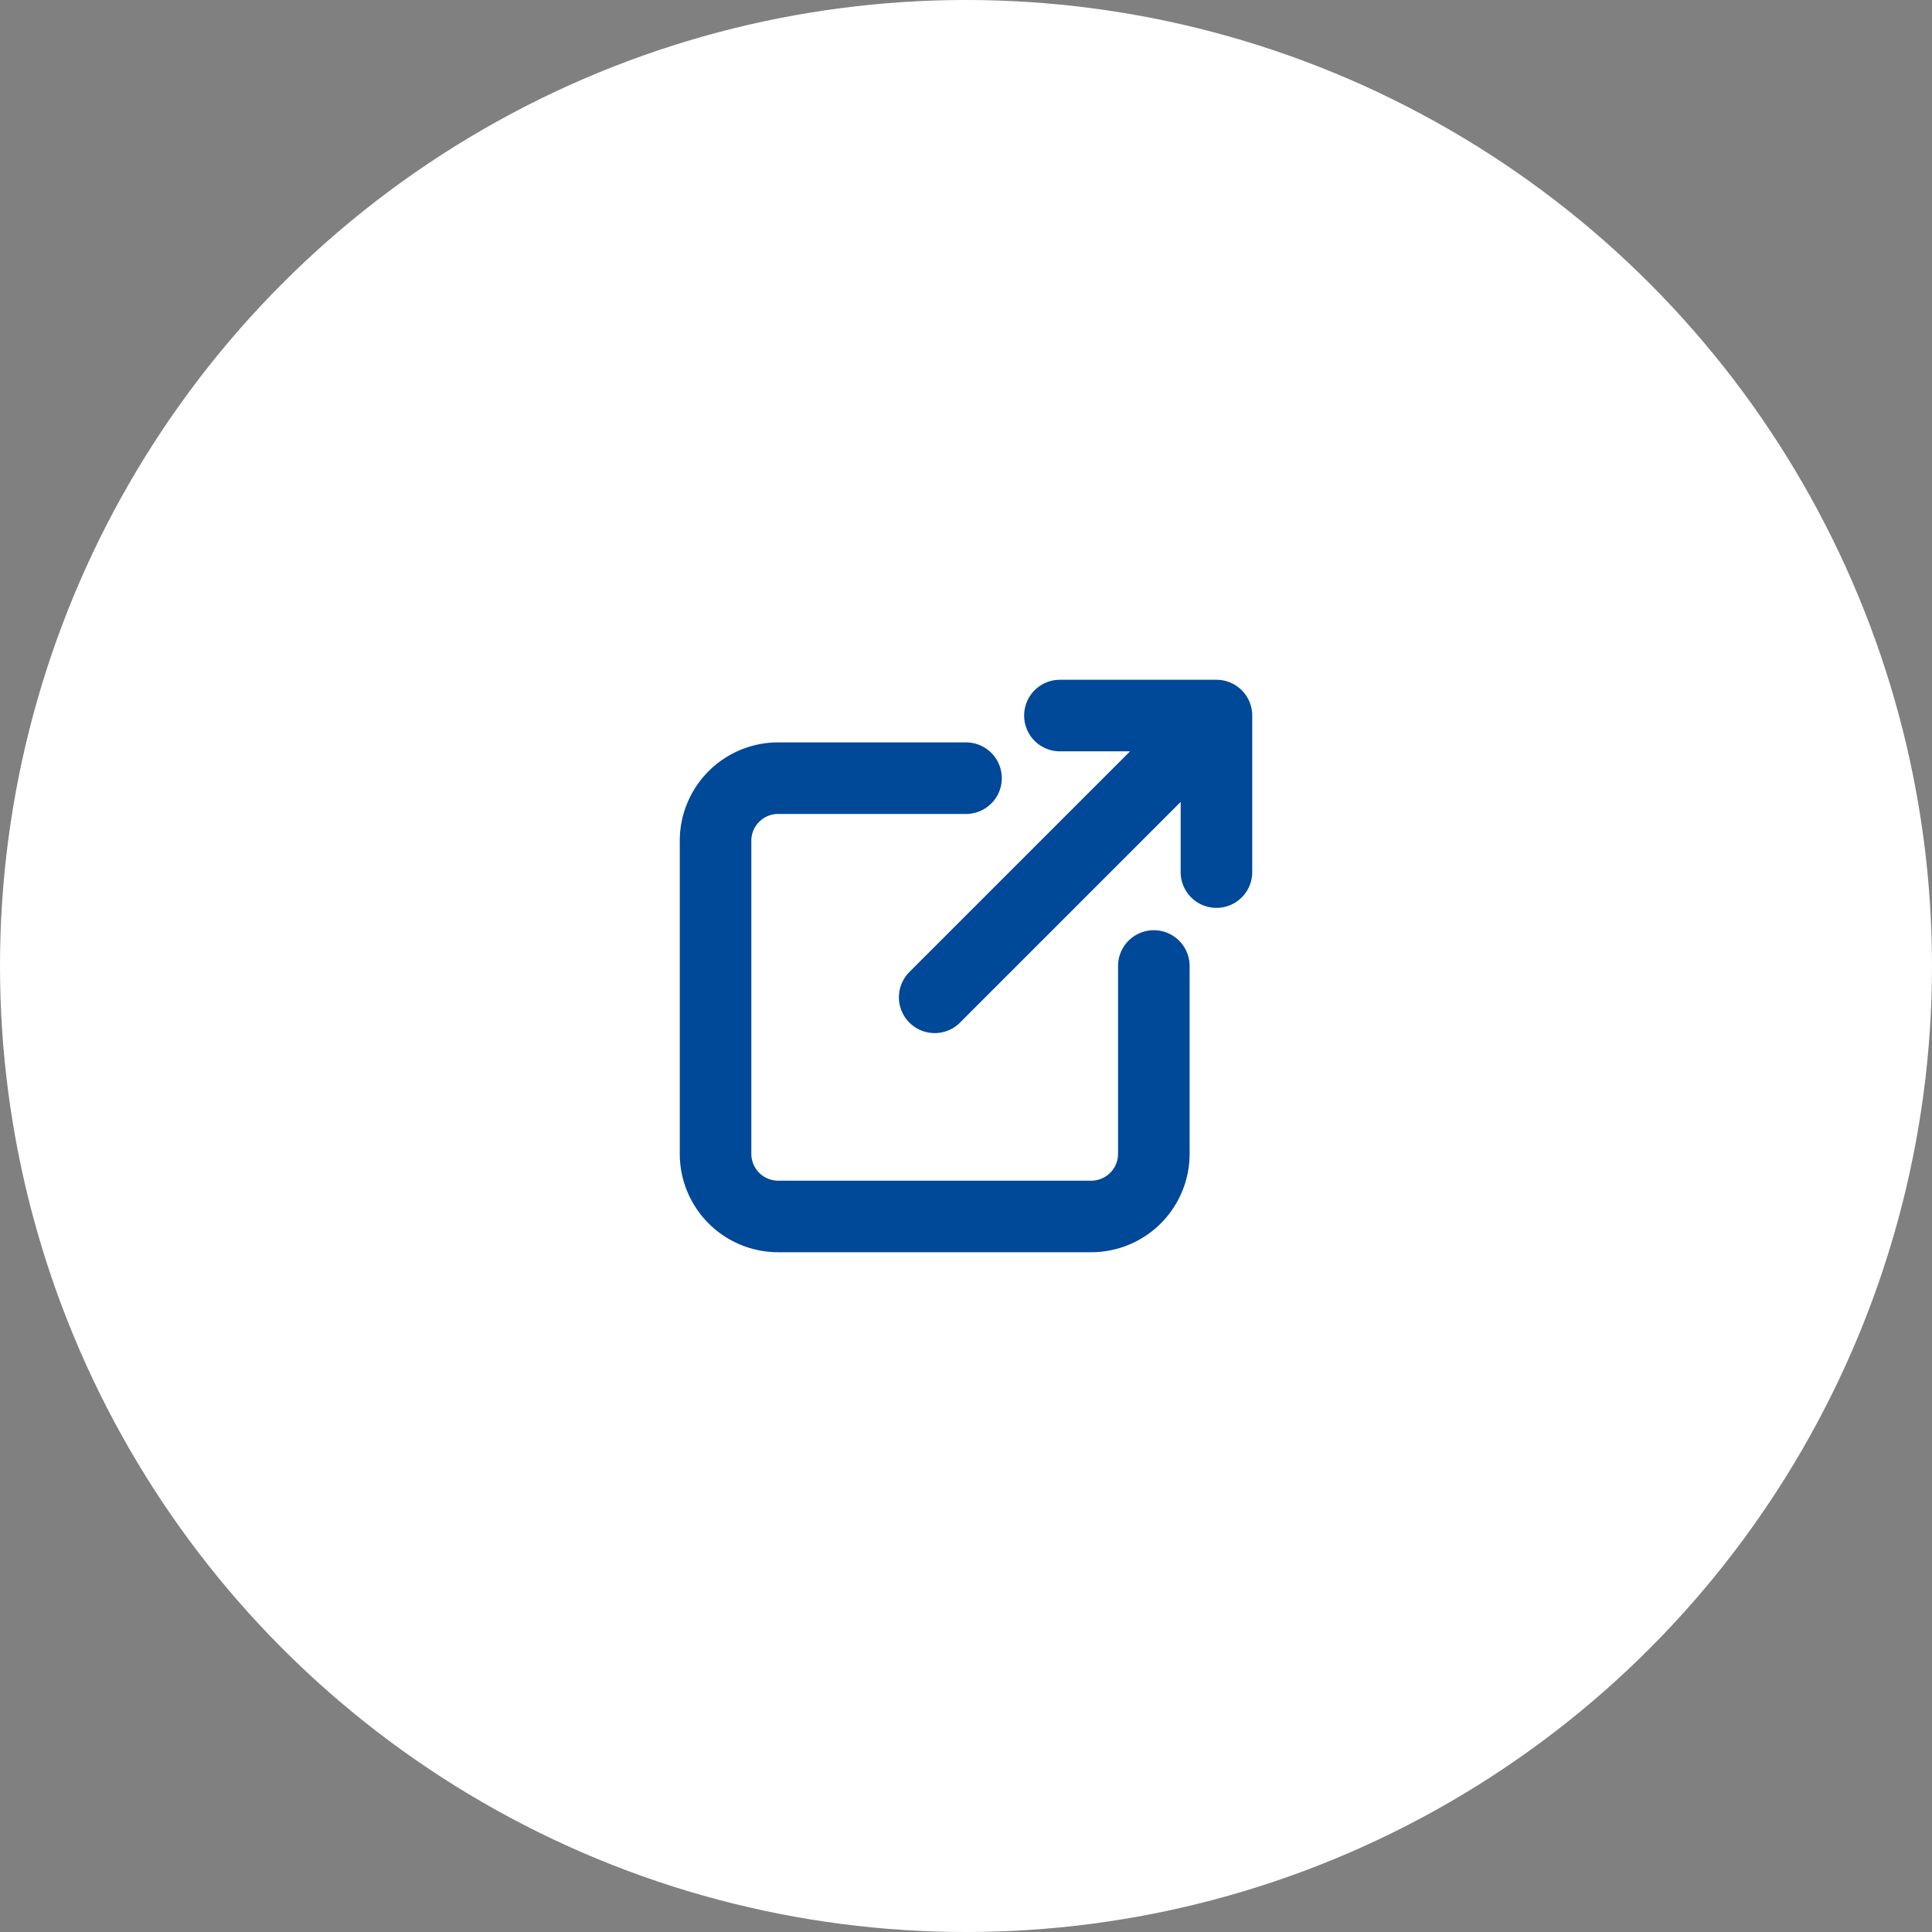 <svg width="54" height="54" viewBox="0 0 54 54" fill="none" xmlns="http://www.w3.org/2000/svg"><rect x="0" y="0" width="54" height="54" fill="#808080" stroke="none"/><circle cx="27" cy="27" r="27" fill="#fff"/><path d="M27 21.75h-5.25A1.75 1.75 0 0020 23.5v8.75A1.75 1.75 0 0021.75 34h8.75a1.75 1.75 0 001.75-1.75V27m-6.125.875L34 20m0 0h-4.375M34 20v4.375" stroke="#004898" stroke-width="2" stroke-linecap="round" stroke-linejoin="round"/></svg>